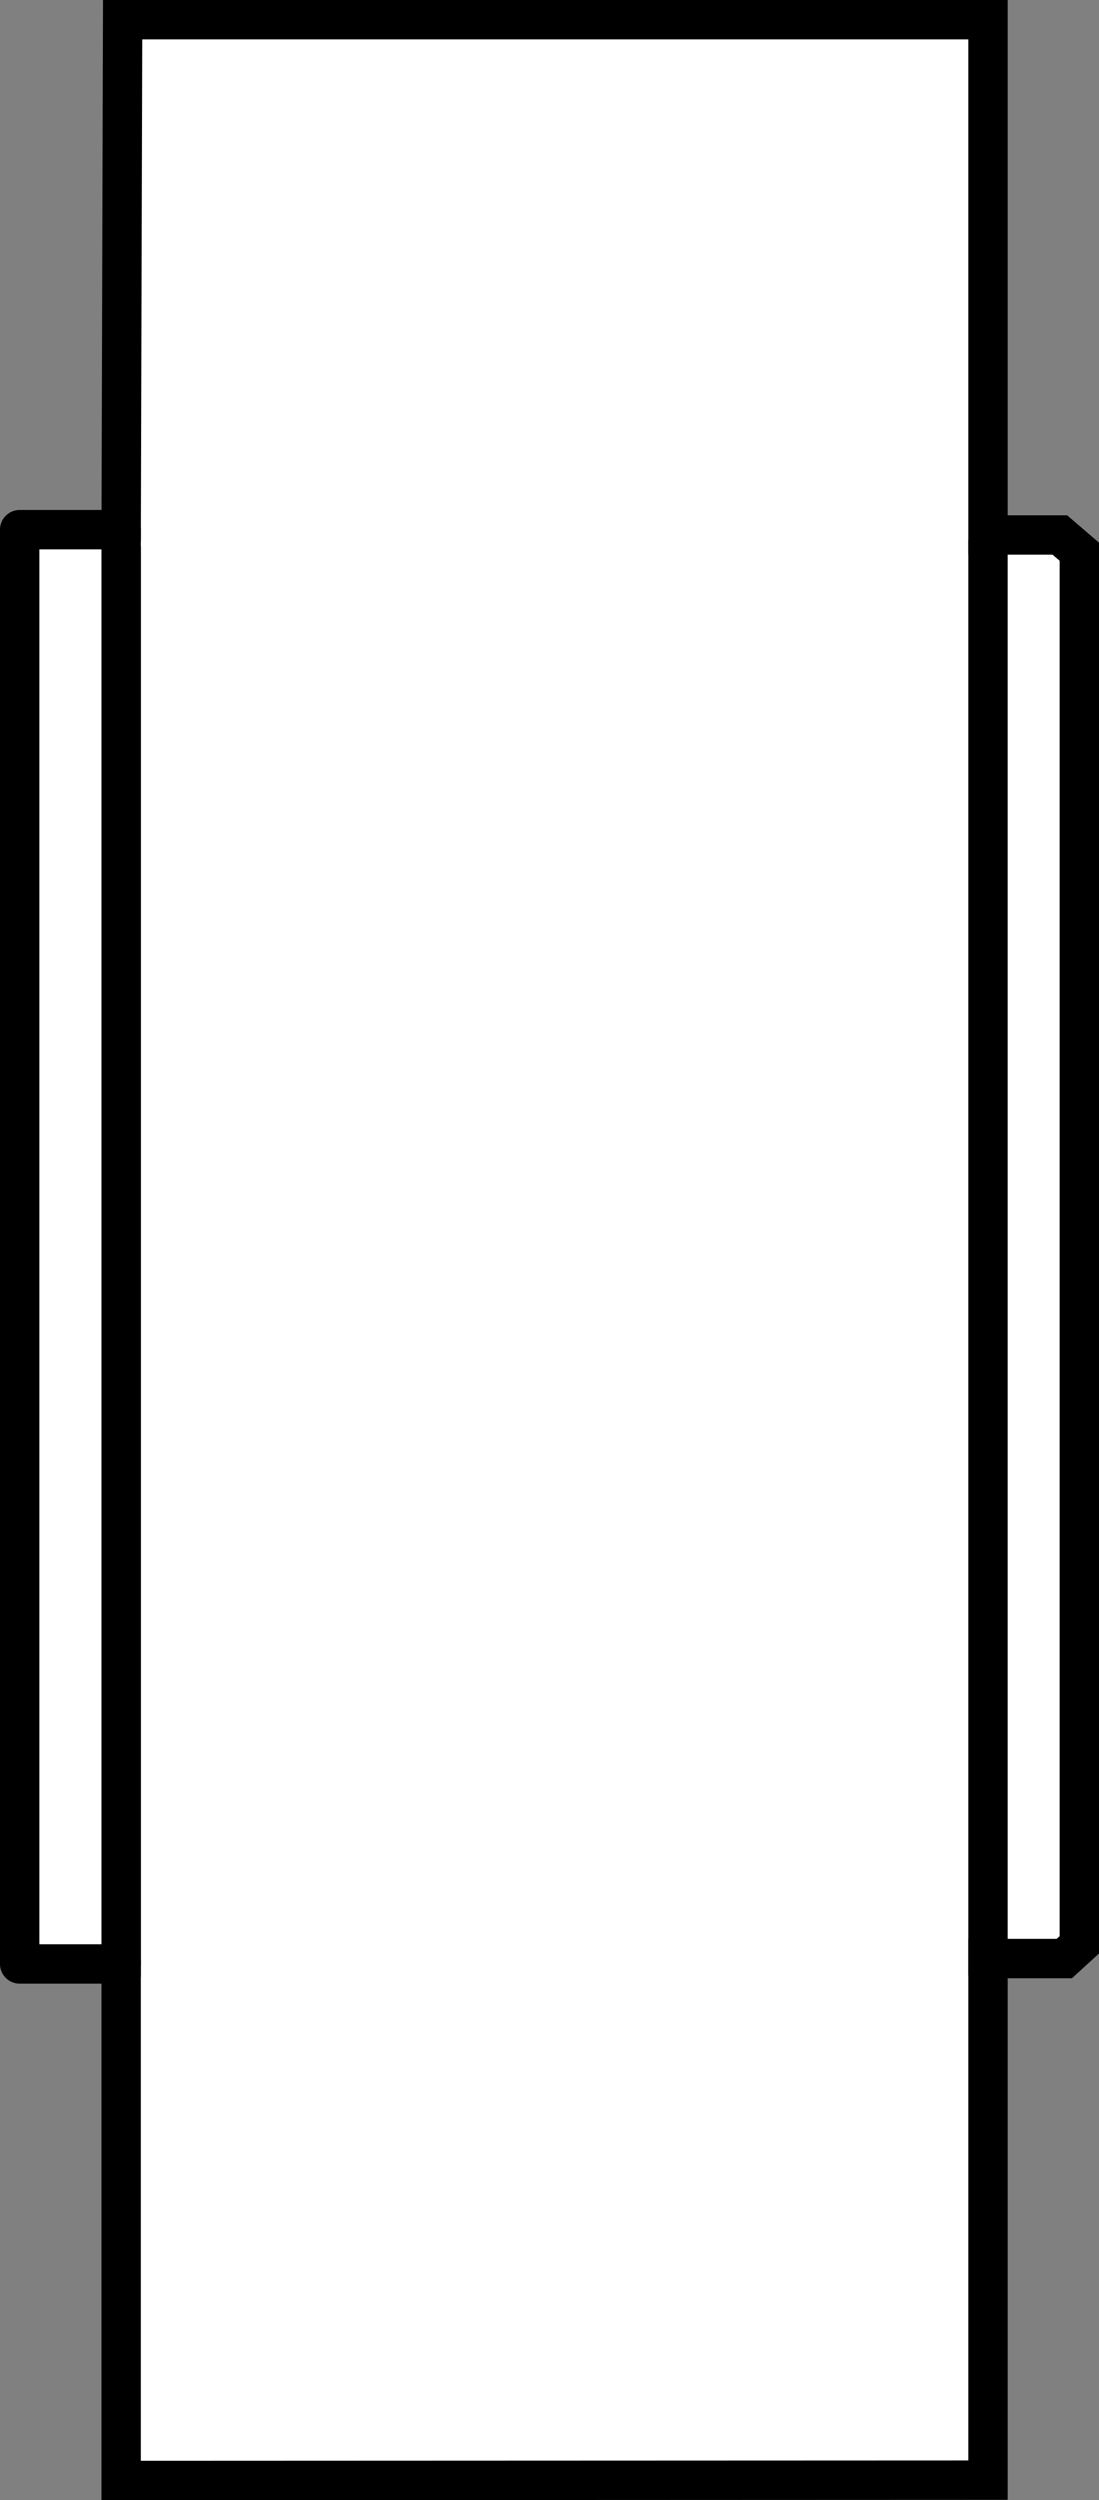 <?xml version="1.0" encoding="iso-8859-1"?>
<!-- Generator: Adobe Illustrator 27.9.0, SVG Export Plug-In . SVG Version: 6.00 Build 0)  -->
<svg version="1.1" id="image" xmlns="http://www.w3.org/2000/svg" xmlns:xlink="http://www.w3.org/1999/xlink" x="0px" y="0px"
	 width="22.334px" height="50.8px" viewBox="0 0 22.334 50.8" enable-background="new 0 0 22.334 50.8"
	 xml:space="preserve">
<rect x="0" y="0" width="22.334" height="50.8" fill="#808080" stroke="none"/>
<polyline fill="#FFFFFF" stroke="#000000" stroke-width="0.8" stroke-miterlimit="10" points="2.462,10.993 2.492,0.4 
	20.078,0.4 20.078,10.87 21.538,10.87 21.934,11.21 21.934,39.516 21.629,39.795 20.078,39.795 20.078,50.393 
	2.462,50.4 2.462,39.824 "/>
<line fill="#FFFFFF" stroke="#000000" stroke-width="0.8" stroke-miterlimit="10" x1="20.078" y1="10.976" x2="20.078" y2="40.136"/>
<line fill="#FFFFFF" stroke="#000000" stroke-width="0.8" stroke-miterlimit="10" x1="2.462" y1="11.1" x2="2.462" y2="40.166"/>
<rect x="0.4" y="10.762" fill="#FFFFFF" stroke="#000000" stroke-width="0.8" stroke-linejoin="round" stroke-miterlimit="10" width="2.062" height="29.143"/>
</svg>
